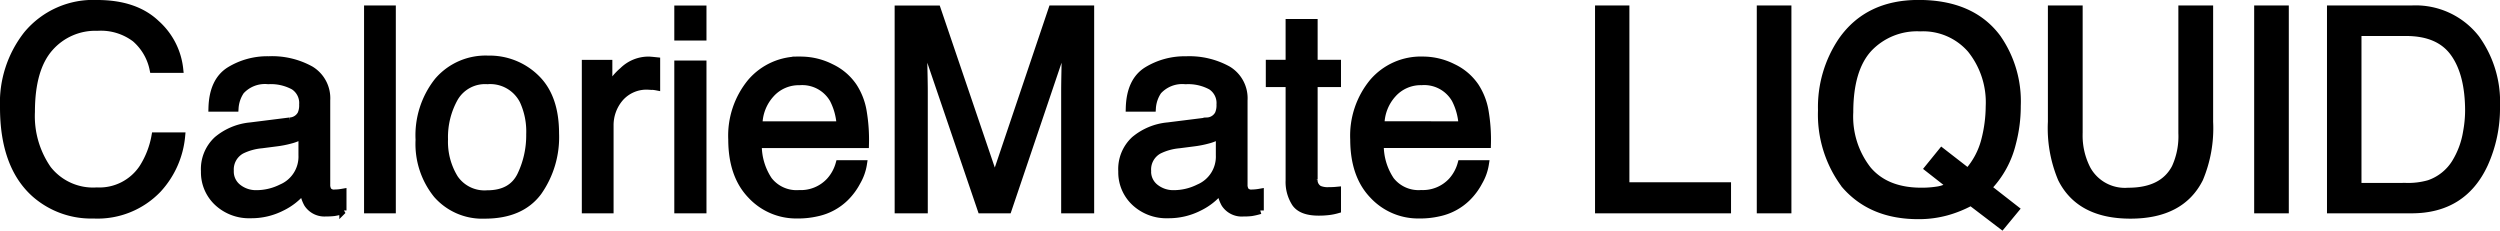 <svg xmlns="http://www.w3.org/2000/svg" viewBox="0 0 348.496 32.153"><path stroke="#000" d="M13.544.5q5.313 0 8.246 2.8a9.886 9.886 0 0 1 3.256 6.36h-3.694a7.689 7.689 0 0 0-2.5-4.285 7.937 7.937 0 0 0-5.266-1.58 8.443 8.443 0 0 0-6.675 2.9q-2.542 2.9-2.542 8.9a12.931 12.931 0 0 0 2.291 7.976 8.018 8.018 0 0 0 6.846 3.056 7.233 7.233 0 0 0 6.38-3.218 12.239 12.239 0 0 0 1.733-4.456h3.694a12.623 12.623 0 0 1-3.275 7.408 11.655 11.655 0 0 1-8.988 3.6 11.863 11.863 0 0 1-8.189-2.953Q.5 23.108.5 14.954a15.4 15.4 0 0 1 3.275-10.15A11.964 11.964 0 0 1 13.544.5Zm18.548 23.309a2.823 2.823 0 0 0 1.085 2.342 4.024 4.024 0 0 0 2.571.857 7.816 7.816 0 0 0 3.5-.838 4.716 4.716 0 0 0 2.856-4.551v-2.761a5.864 5.864 0 0 1-1.619.667 13.793 13.793 0 0 1-1.942.381l-2.076.267a7.939 7.939 0 0 0-2.8.781 3.042 3.042 0 0 0-1.575 2.855Zm8.3-6.932a1.862 1.862 0 0 0 1.581-.99 3.013 3.013 0 0 0 .229-1.314 2.784 2.784 0 0 0-1.247-2.542 6.692 6.692 0 0 0-3.569-.795 4.537 4.537 0 0 0-3.809 1.447 4.761 4.761 0 0 0-.819 2.38h-3.2q.1-3.771 2.447-5.246a10.047 10.047 0 0 1 5.456-1.476 11.1 11.1 0 0 1 5.846 1.371 4.652 4.652 0 0 1 2.228 4.266v11.758a1.5 1.5 0 0 0 .219.857 1.056 1.056 0 0 0 .924.324q.229 0 .514-.029t.609-.086v2.534a9.547 9.547 0 0 1-1.215.281 8.906 8.906 0 0 1-1.143.057 2.819 2.819 0 0 1-2.573-1.257 4.85 4.85 0 0 1-.59-1.885 8.721 8.721 0 0 1-3.009 2.38 9.307 9.307 0 0 1-4.322 1.01 6.428 6.428 0 0 1-4.637-1.723 5.724 5.724 0 0 1-1.8-4.313 5.556 5.556 0 0 1 1.774-4.4 8.426 8.426 0 0 1 4.646-1.923ZM51.249 1.262h3.428v27.974h-3.428Zm16.663 25.765q3.409 0 4.675-2.58a12.855 12.855 0 0 0 1.266-5.741 10.223 10.223 0 0 0-.914-4.646 5.142 5.142 0 0 0-4.989-2.824 4.92 4.92 0 0 0-4.57 2.4 11.122 11.122 0 0 0-1.428 5.789 9.674 9.674 0 0 0 1.428 5.431 5.03 5.03 0 0 0 4.532 2.171Zm.133-18.776a9.235 9.235 0 0 1 6.665 2.628q2.723 2.628 2.723 7.731a13.265 13.265 0 0 1-2.4 8.15q-2.398 3.219-7.447 3.219a8.406 8.406 0 0 1-6.682-2.843 11.245 11.245 0 0 1-2.475-7.65 12.166 12.166 0 0 1 2.609-8.188 8.756 8.756 0 0 1 7.007-3.047Zm13.559.59h3.256v3.523a7.784 7.784 0 0 1 1.961-2.5 5.086 5.086 0 0 1 3.6-1.476q.1 0 .324.019t.781.076v3.618a5.12 5.12 0 0 0-.562-.076q-.257-.019-.562-.019a4.891 4.891 0 0 0-3.98 1.666 5.816 5.816 0 0 0-1.39 3.837v11.727h-3.428Zm12.892.1h3.485v20.295h-3.485Zm0-7.674h3.485v3.885h-3.485Zm17.158 7.122a9.3 9.3 0 0 1 4.208 1.019 7.761 7.761 0 0 1 3.1 2.637 9.1 9.1 0 0 1 1.371 3.6 23.548 23.548 0 0 1 .3 4.494h-14.94a8.723 8.723 0 0 0 1.466 4.98 4.91 4.91 0 0 0 4.247 1.876 5.49 5.49 0 0 0 4.28-1.777 5.97 5.97 0 0 0 1.3-2.382h3.371a7.1 7.1 0 0 1-.885 2.5 8.906 8.906 0 0 1-1.686 2.262 7.988 7.988 0 0 1-3.866 2.057 11.743 11.743 0 0 1-2.8.3 8.589 8.589 0 0 1-6.456-2.771q-2.647-2.771-2.647-7.76a11.722 11.722 0 0 1 2.666-7.979 8.8 8.8 0 0 1 6.971-3.061Zm5.465 9.026a8.881 8.881 0 0 0-.971-3.561 4.978 4.978 0 0 0-4.7-2.476 5.214 5.214 0 0 0-3.961 1.7 6.438 6.438 0 0 0-1.701 4.332Zm8.093-16.148h5.427l8.037 23.646 7.979-23.651h5.37v27.974h-3.6v-16.51q0-.857.038-2.837t.038-4.247l-7.978 23.594h-3.751l-8.036-23.594v.857q0 1.028.048 3.133t.048 3.094v16.51h-3.618Zm34.754 22.542a2.823 2.823 0 0 0 1.085 2.342 4.024 4.024 0 0 0 2.571.857 7.816 7.816 0 0 0 3.5-.838 4.716 4.716 0 0 0 2.864-4.551v-2.761a5.864 5.864 0 0 1-1.619.667 13.793 13.793 0 0 1-1.942.381l-2.076.267a7.939 7.939 0 0 0-2.8.781 3.042 3.042 0 0 0-1.583 2.855Zm8.3-6.932a1.862 1.862 0 0 0 1.581-.99 3.013 3.013 0 0 0 .229-1.314 2.784 2.784 0 0 0-1.247-2.542 6.692 6.692 0 0 0-3.571-.79 4.537 4.537 0 0 0-3.809 1.447 4.761 4.761 0 0 0-.819 2.38h-3.2q.1-3.771 2.447-5.246a10.047 10.047 0 0 1 5.456-1.476 11.1 11.1 0 0 1 5.846 1.371 4.652 4.652 0 0 1 2.228 4.266v11.753a1.5 1.5 0 0 0 .219.857 1.056 1.056 0 0 0 .924.324q.229 0 .514-.029t.609-.086v2.534a9.547 9.547 0 0 1-1.219.286 8.906 8.906 0 0 1-1.143.057 2.819 2.819 0 0 1-2.571-1.257 4.85 4.85 0 0 1-.59-1.885 8.721 8.721 0 0 1-3.009 2.38 9.307 9.307 0 0 1-4.319 1.005 6.428 6.428 0 0 1-4.636-1.724 5.724 5.724 0 0 1-1.8-4.313 5.556 5.556 0 0 1 1.771-4.4 8.426 8.426 0 0 1 4.646-1.923Zm11.445-13.73h3.466v5.689h3.256v2.8h-3.256v13.315a1.44 1.44 0 0 0 .724 1.428 3.076 3.076 0 0 0 1.333.209q.248 0 .533-.01t.667-.048v2.706a7.652 7.652 0 0 1-1.228.248 11.678 11.678 0 0 1-1.381.076q-2.4 0-3.256-1.228a5.458 5.458 0 0 1-.857-3.19V11.636h-2.761v-2.8h2.761Zm18.643 5.237a9.3 9.3 0 0 1 4.208 1.019 7.761 7.761 0 0 1 3.1 2.637 9.1 9.1 0 0 1 1.371 3.6 23.548 23.548 0 0 1 .3 4.494h-14.937a8.723 8.723 0 0 0 1.466 4.98 4.91 4.91 0 0 0 4.247 1.876 5.49 5.49 0 0 0 4.285-1.771 5.97 5.97 0 0 0 1.292-2.383h3.371a7.1 7.1 0 0 1-.885 2.5 8.906 8.906 0 0 1-1.686 2.262 7.988 7.988 0 0 1-3.864 2.057 11.743 11.743 0 0 1-2.8.3 8.589 8.589 0 0 1-6.456-2.771q-2.647-2.771-2.647-7.76a11.722 11.722 0 0 1 2.666-7.979 8.8 8.8 0 0 1 6.971-3.061Zm5.465 9.026a8.881 8.881 0 0 0-.971-3.561 4.978 4.978 0 0 0-4.7-2.476 5.214 5.214 0 0 0-3.961 1.7 6.438 6.438 0 0 0-1.695 4.332Zm19.027-16.148h3.79v24.641h14.168v3.333h-17.958Zm22.547 0h3.828v27.974h-3.828Zm35.572 27.9-1.9 2.3-4.323-3.294a16.107 16.107 0 0 1-3.384 1.368 14.554 14.554 0 0 1-3.97.514q-6.513 0-10.207-4.266a16.331 16.331 0 0 1-3.256-10.4 16.537 16.537 0 0 1 2.818-9.712q3.618-5.18 10.7-5.18 7.408 0 10.969 4.761a15.428 15.428 0 0 1 2.78 9.5 20.055 20.055 0 0 1-.667 5.2 13.439 13.439 0 0 1-3.409 6.208Zm-13.121-2.497a14.222 14.222 0 0 0 2.209-.162 4.726 4.726 0 0 0 1.79-.638l-3.066-2.4 1.9-2.342 3.656 2.837a10.594 10.594 0 0 0 2.353-4.436 19.25 19.25 0 0 0 .619-4.7 11.775 11.775 0 0 0-2.58-7.941 8.807 8.807 0 0 0-7.055-3.009 9.263 9.263 0 0 0-7.179 2.885q-2.647 2.885-2.647 8.884a11.994 11.994 0 0 0 2.542 8.032q2.545 2.99 7.458 2.99Zm21.976-25.4v17.291a10.172 10.172 0 0 0 1.143 5.065 6 6 0 0 0 5.713 3.047q4.818 0 6.551-3.294a10.488 10.488 0 0 0 .933-4.818V1.262h3.847v15.71a18.177 18.177 0 0 1-1.39 7.941q-2.553 5.066-9.637 5.066t-9.617-5.065a18.177 18.177 0 0 1-1.39-7.941V1.263Zm24.908 0h3.828v27.971h-3.828Zm20.719 24.734a10.474 10.474 0 0 0 3.161-.4 6.953 6.953 0 0 0 3.618-2.856 11.706 11.706 0 0 0 1.619-4.342 16.561 16.561 0 0 0 .286-2.933q0-5.2-2.066-8.074t-6.656-2.875h-6.723v21.48ZM324.878 1.262h11.331a10.68 10.68 0 0 1 8.95 4.094 15.094 15.094 0 0 1 2.837 9.464 18.857 18.857 0 0 1-1.676 8.055q-2.951 6.361-10.15 6.361h-11.292Z"/></svg>